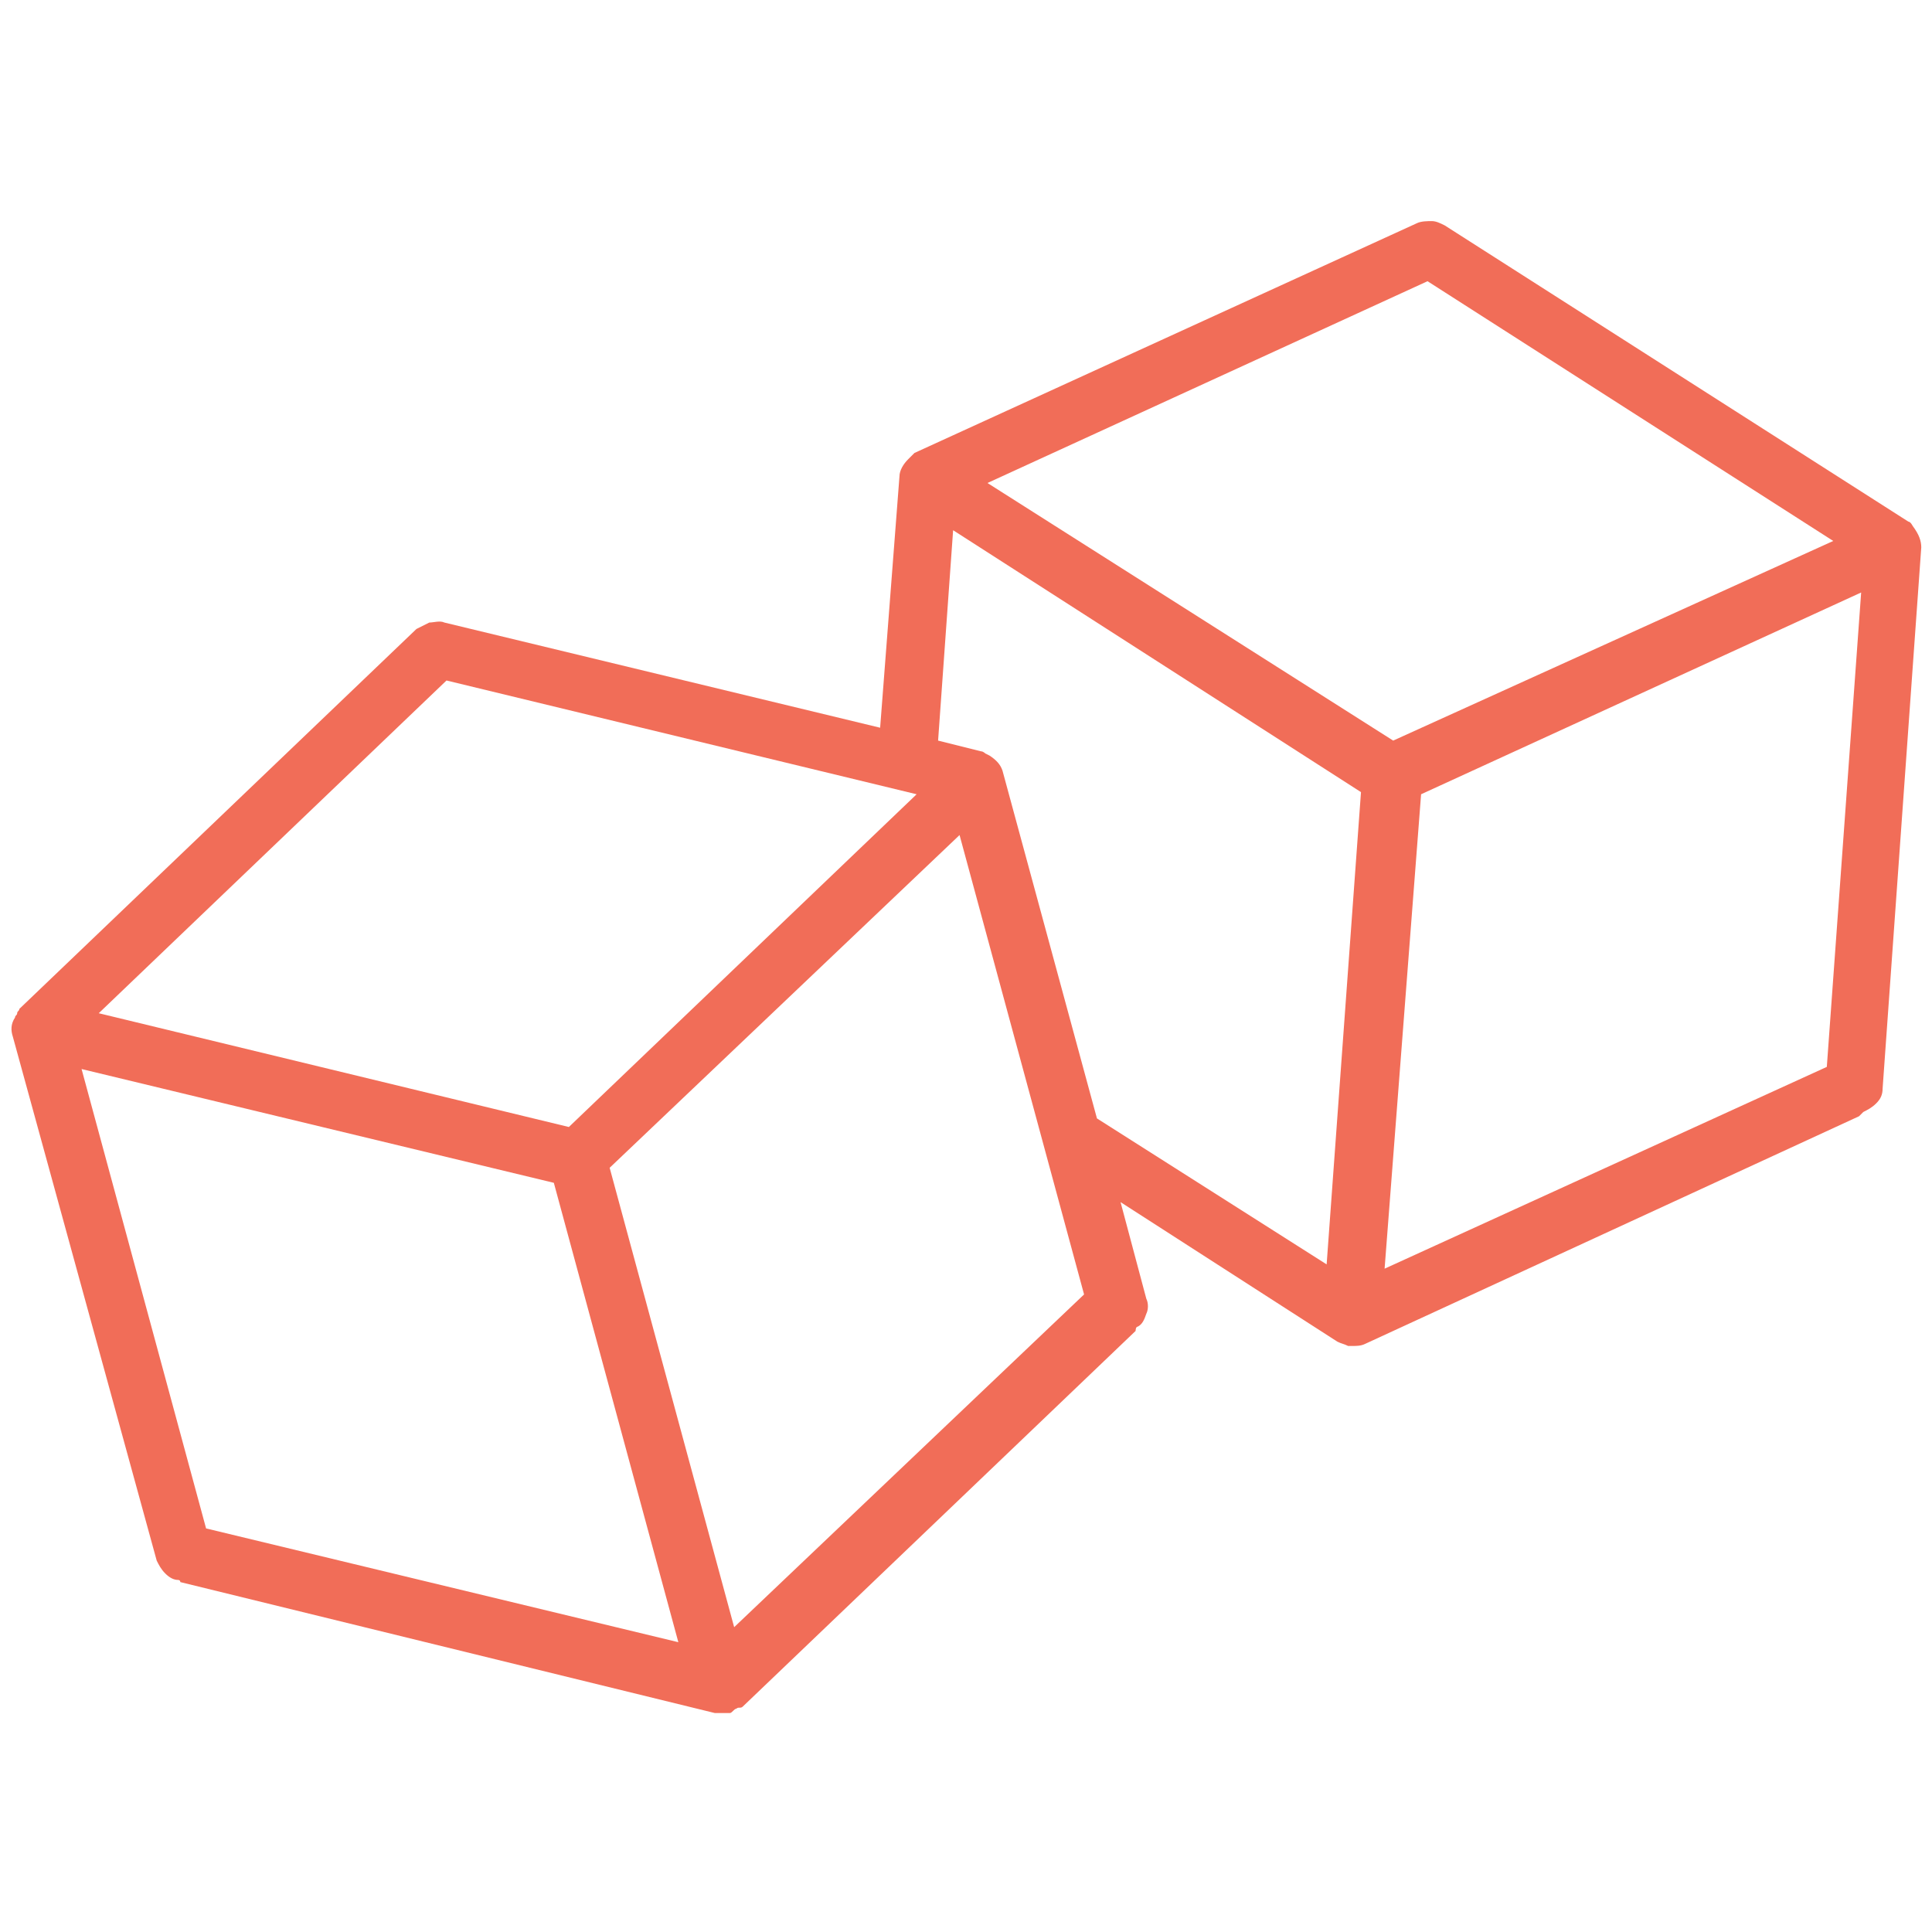 <?xml version="1.0" encoding="utf-8"?>
<!-- Generator: Adobe Illustrator 27.2.0, SVG Export Plug-In . SVG Version: 6.00 Build 0)  -->
<svg version="1.1" id="Livello_1" xmlns="http://www.w3.org/2000/svg" xmlns:xlink="http://www.w3.org/1999/xlink" x="0px" y="0px"
	 viewBox="0 0 90 90" style="enable-background:new 0 0 90 90;" xml:space="preserve">
<style type="text/css">
	.st0{fill:#F16D58;}
</style>
<path class="st0" d="M89.1,24.5c0,0-0.1-0.2-0.2-0.2L67.3,10.5c-0.2-0.1-0.4-0.2-0.6-0.2s-0.5,0-0.7,0.1L42.6,21.1
	c0,0-0.1,0.1-0.2,0.2l-0.1,0.1c-0.2,0.2-0.4,0.5-0.4,0.8L41,33.9L20.7,29c-0.2-0.1-0.5,0-0.7,0c-0.2,0.1-0.4,0.2-0.6,0.3L0.9,47
	c0,0.1-0.1,0.1-0.1,0.2c0,0.1-0.1,0.1-0.1,0.2c-0.2,0.3-0.2,0.6-0.1,0.9l6.7,24.4c0.1,0.2,0.2,0.4,0.4,0.6c0.2,0.2,0.4,0.3,0.6,0.3
	c0,0,0.1,0,0.1,0.1l24.9,6.1c0.1,0,0.2,0,0.3,0H34c0.1,0,0.2-0.2,0.3-0.2c0.1-0.1,0.2,0,0.3-0.1L52.9,62c0,0,0-0.2,0.1-0.2
	c0.2-0.1,0.3-0.3,0.4-0.6c0.1-0.2,0.1-0.5,0-0.7L52.2,56l10.1,6.5c0.2,0.1,0.3,0.1,0.5,0.2h0.1H63c0.2,0,0.4,0,0.6-0.1l23-10.6
	c0,0,0.1-0.1,0.2-0.2c0.2-0.1,0.4-0.2,0.6-0.4s0.3-0.4,0.3-0.7l1.8-25.2C89.5,25.2,89.4,24.9,89.1,24.5L89.1,24.5z M20.8,31.7
	L42.7,37L26.5,52.5L4.6,47.2L20.8,31.7z M9.6,71.2L3.8,49.8l22,5.3l5.8,21.4L9.6,71.2z M34.2,75.8l-5.8-21.4l16.3-15.5l5.8,21.4
	L34.2,75.8z M61.8,58.9l-10.7-6.8l-4.4-16.2c-0.1-0.3-0.3-0.5-0.6-0.7l-0.2-0.1c0,0-0.1-0.1-0.2-0.1l-2-0.5l0.7-9.8l19,12.2
	L61.8,58.9z M46,22.5l20.5-9.4l18.9,12.1l-20.5,9.3L46,22.5z M85.1,49.7l-20.6,9.4L66.2,37l20.5-9.4L85.1,49.7z"/>
</svg>
